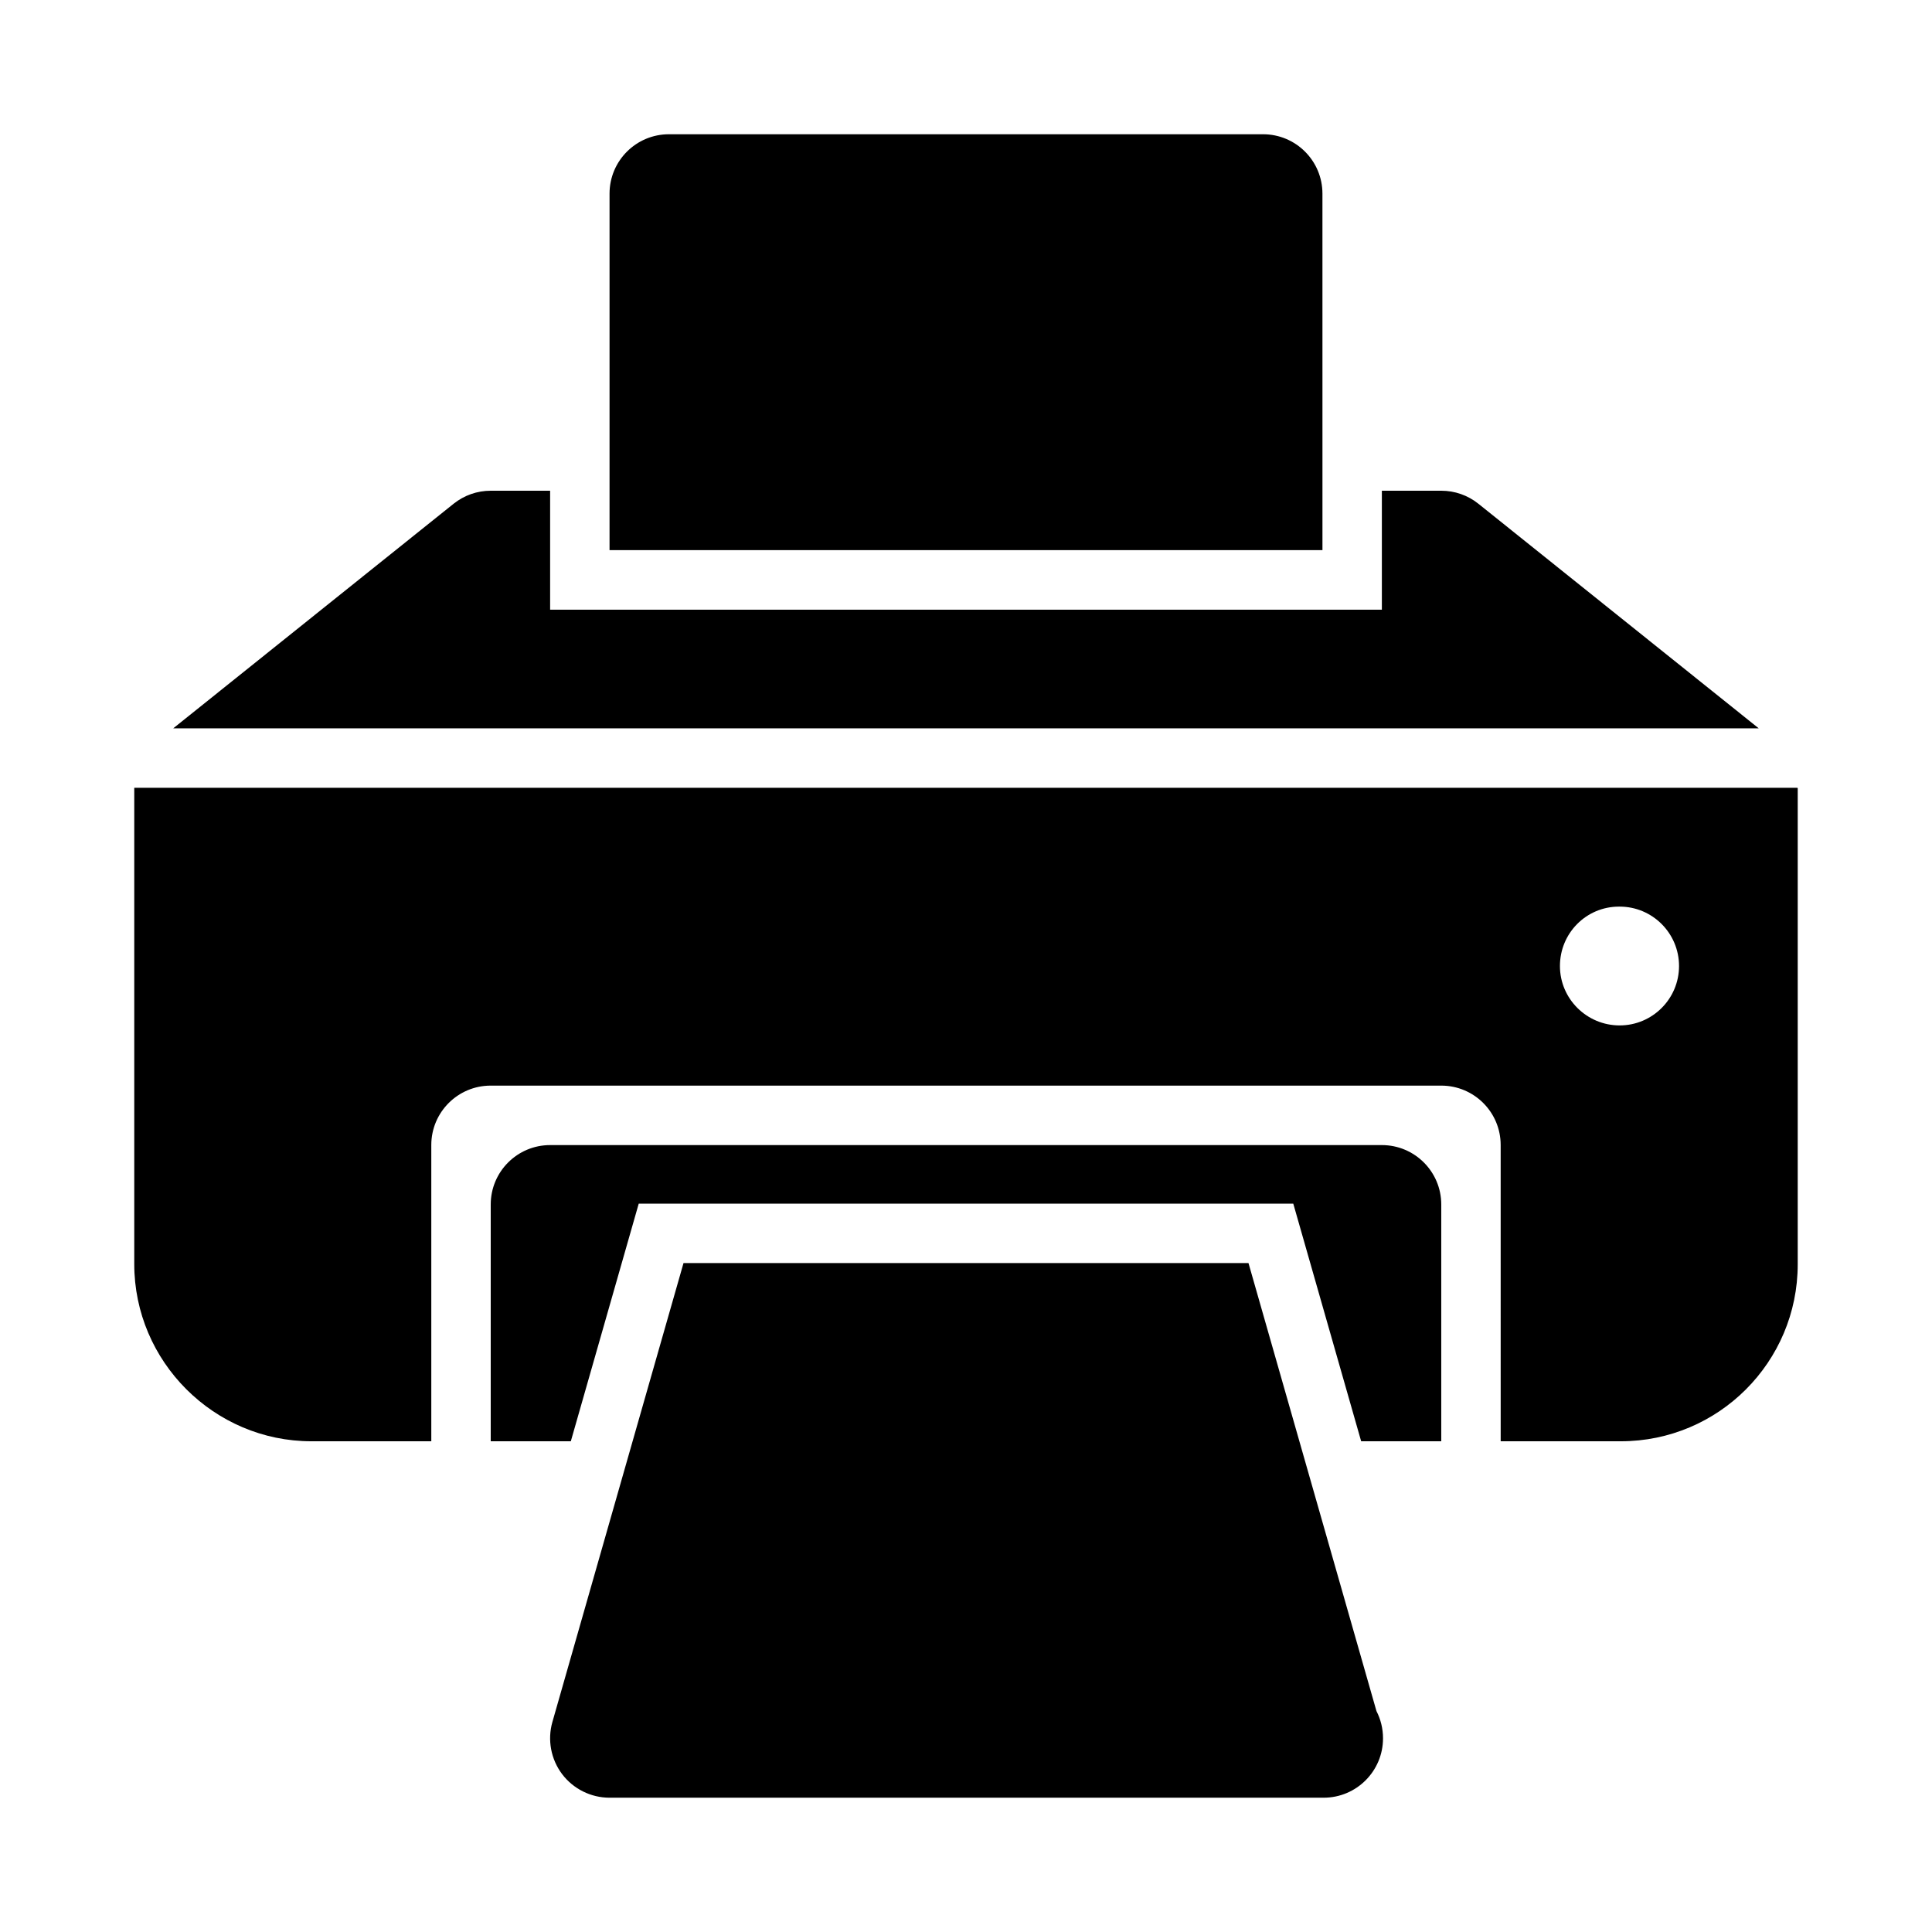 <?xml version="1.0" encoding="UTF-8"?>
<!-- Uploaded to: SVG Repo, www.svgrepo.com, Generator: SVG Repo Mixer Tools -->
<svg fill="#000000" width="800px" height="800px" version="1.1" viewBox="144 144 512 512" xmlns="http://www.w3.org/2000/svg">
 <g>
  <path d="m494.46 195.32c0-8.695-7.043-15.742-15.742-15.742h-157.44c-8.703 0-15.742 7.051-15.742 15.742v94.465h188.93z"/>
  <path d="m620.31 352.77h-440.71s-0.012 0.012-0.02 0.02v126.2c0 25.832 21.133 46.965 46.965 46.965h31.754v-78.512c0-8.695 7.047-15.742 15.742-15.742h251.91c8.695 0 15.742 7.047 15.742 15.742l0.004 78.512h31.812c25.906 0 46.906-21 46.906-46.906v-126.17c-0.039-0.043-0.062-0.066-0.102-0.105zm-47.09 62.977c-8.703 0-15.82-7.051-15.82-15.742 0-8.695 6.965-15.742 15.652-15.742h0.168c8.688 0 15.742 7.051 15.742 15.742s-7.055 15.742-15.742 15.742z"/>
  <path d="m474.86 478.72h-149.72l-34.75 121.62c-1.352 4.75-0.398 9.863 2.566 13.809 2.984 3.941 7.641 6.262 12.578 6.262h188.93c0.109 0 0.23 0.008 0.309 0 8.703 0 15.742-7.051 15.742-15.742 0-2.598-0.629-5.051-1.738-7.211z"/>
  <path d="m535.79 277.5c-2.797-2.238-6.254-3.453-9.84-3.453h-15.742v31.531l-220.42-0.004v-31.527h-15.742c-3.582 0-7.043 1.215-9.84 3.453l-74.305 59.523h420.19z"/>
  <path d="m510.21 447.46h-220.42c-8.695 0-15.742 7.047-15.742 15.742v62.75h21.227l17.996-62.977h173.46l17.992 62.977h21.227v-62.75c0-8.691-7.047-15.742-15.742-15.742z"/>
 </g>
</svg>